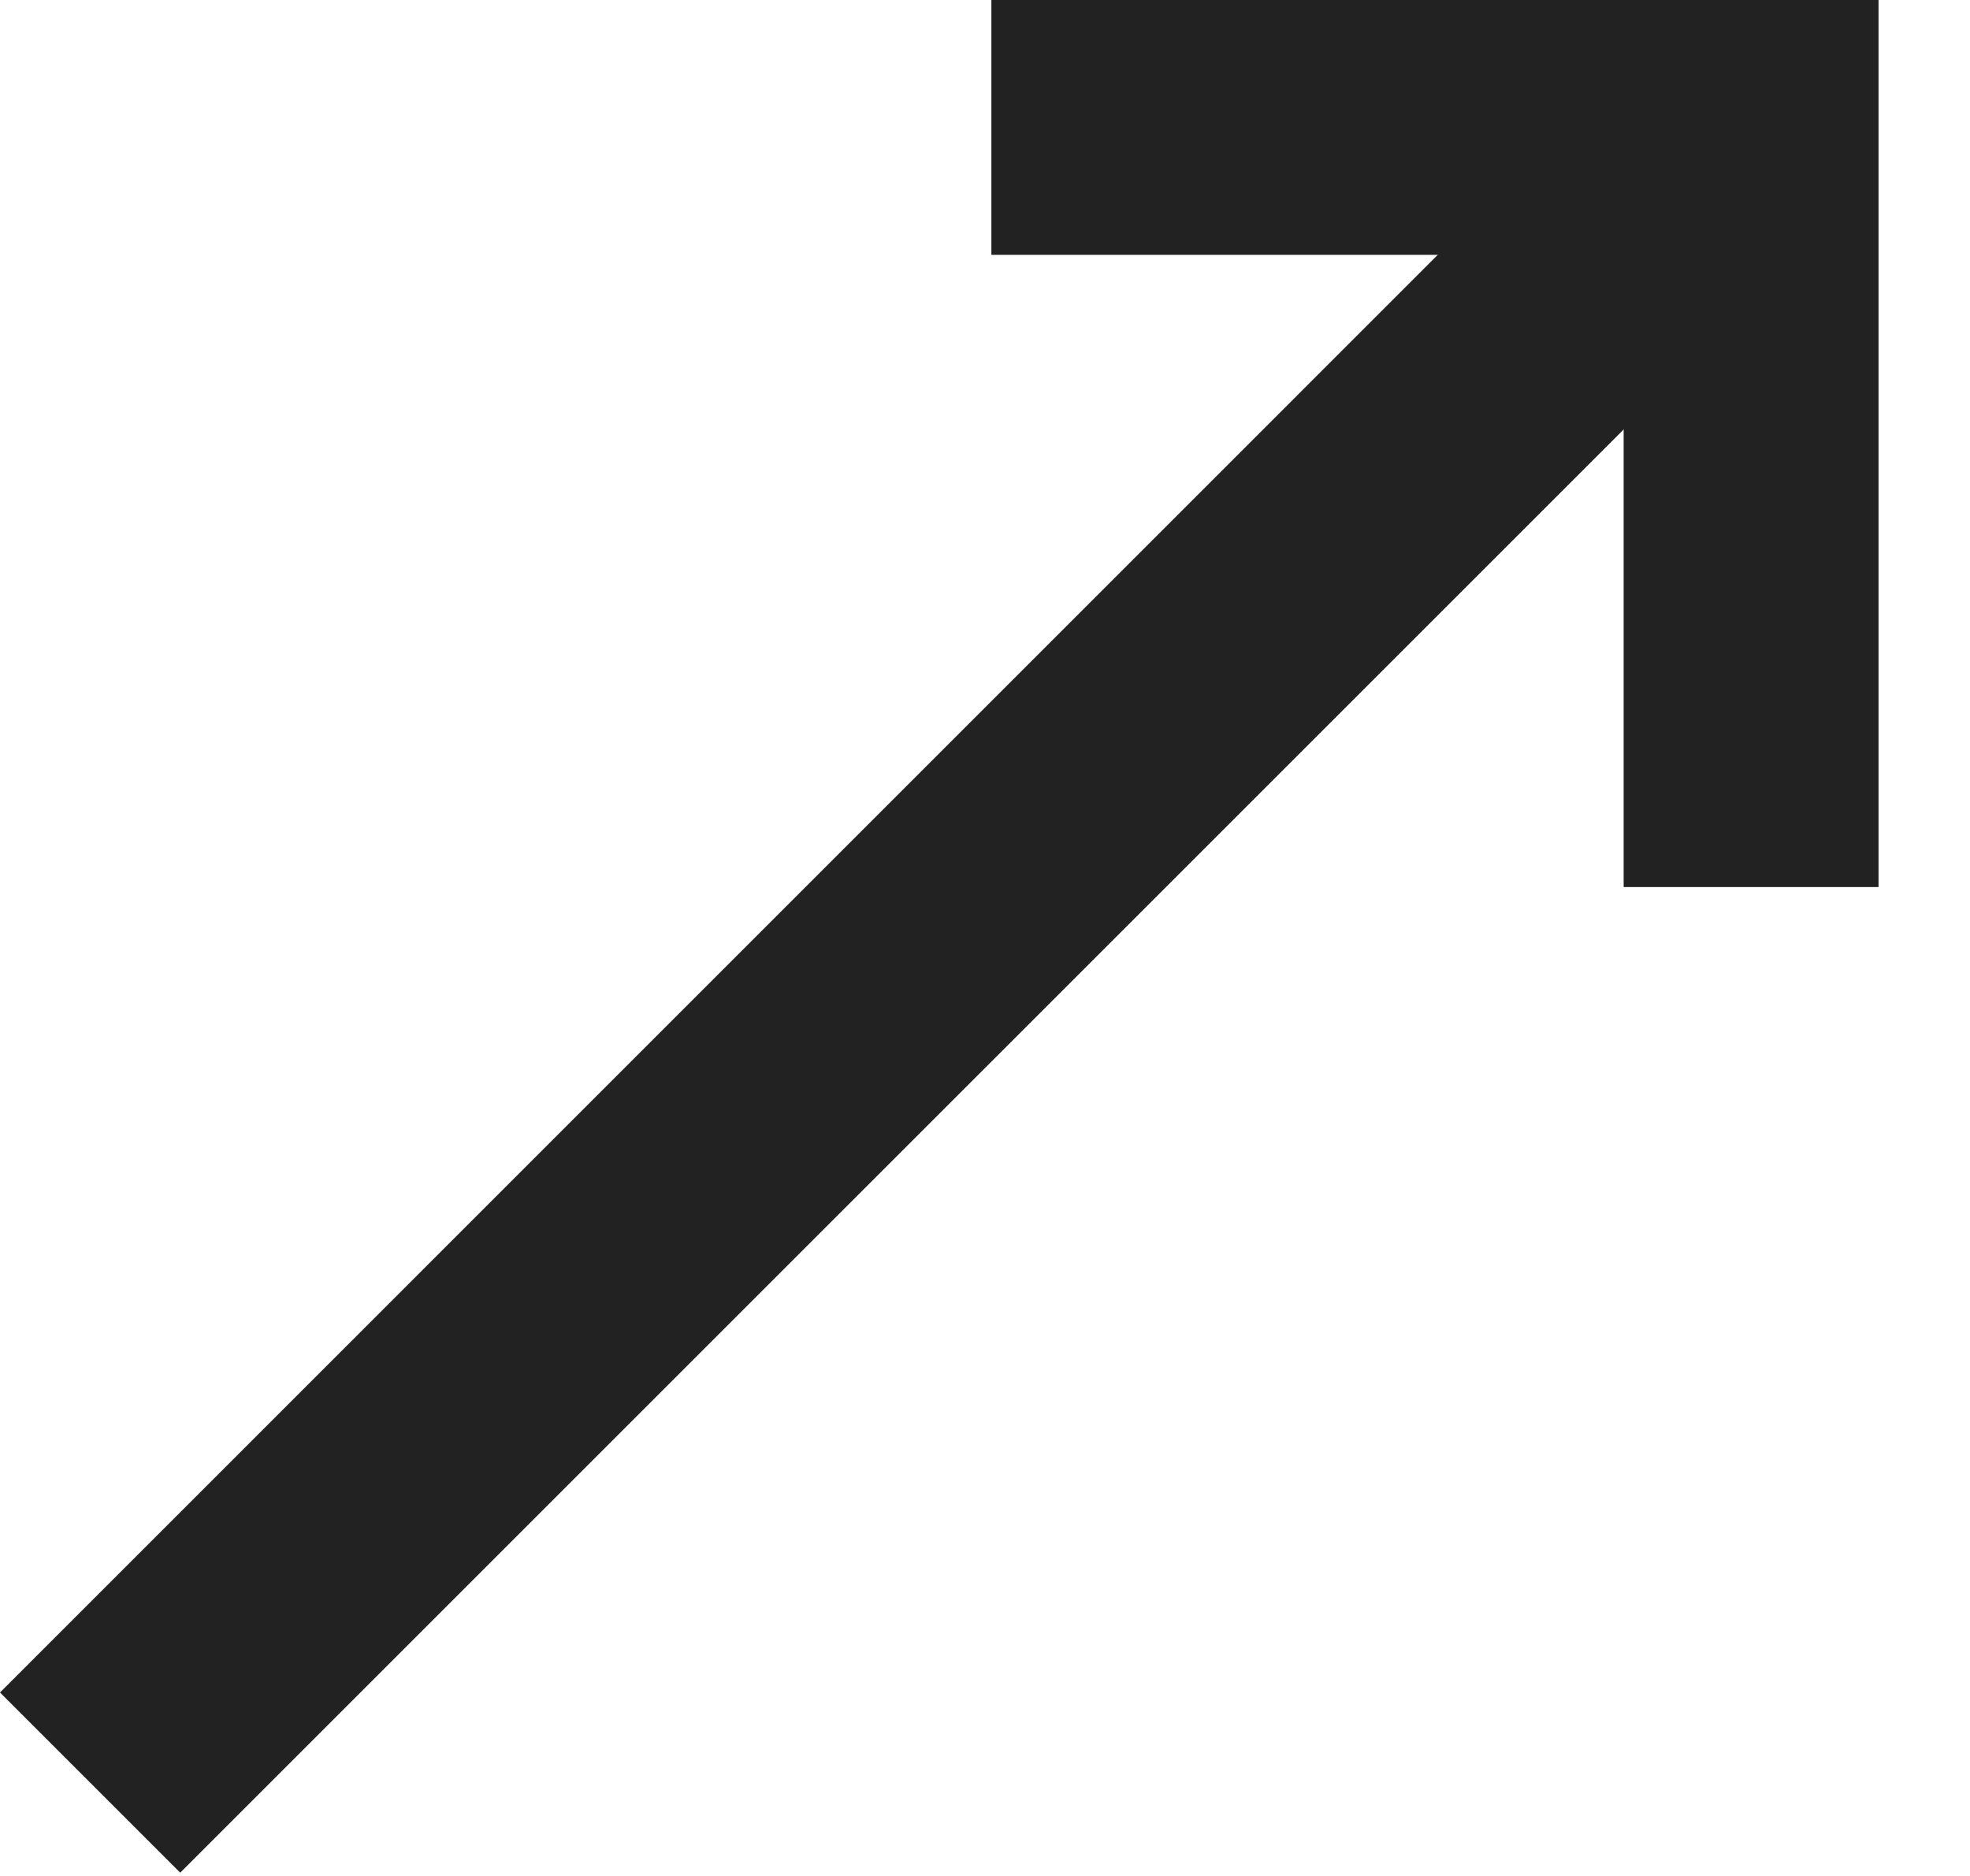 <svg width="21" height="20" viewBox="0 0 21 20" fill="none" xmlns="http://www.w3.org/2000/svg">
<g clip-path="url(#clip0_422_27)">
<path d="M17.677 0.366L0 18.044L1.921 19.965L19.599 2.288L17.677 0.366Z" fill="#222222"/>
<path d="M20.025 9.457H17.308V2.717H10.568V0H20.025V9.457Z" fill="#222222"/>
</g>
<defs>
<clipPath id="clip0_422_27">
<rect width="21" height="20" fill="white"/>
</clipPath>
</defs>
</svg>
